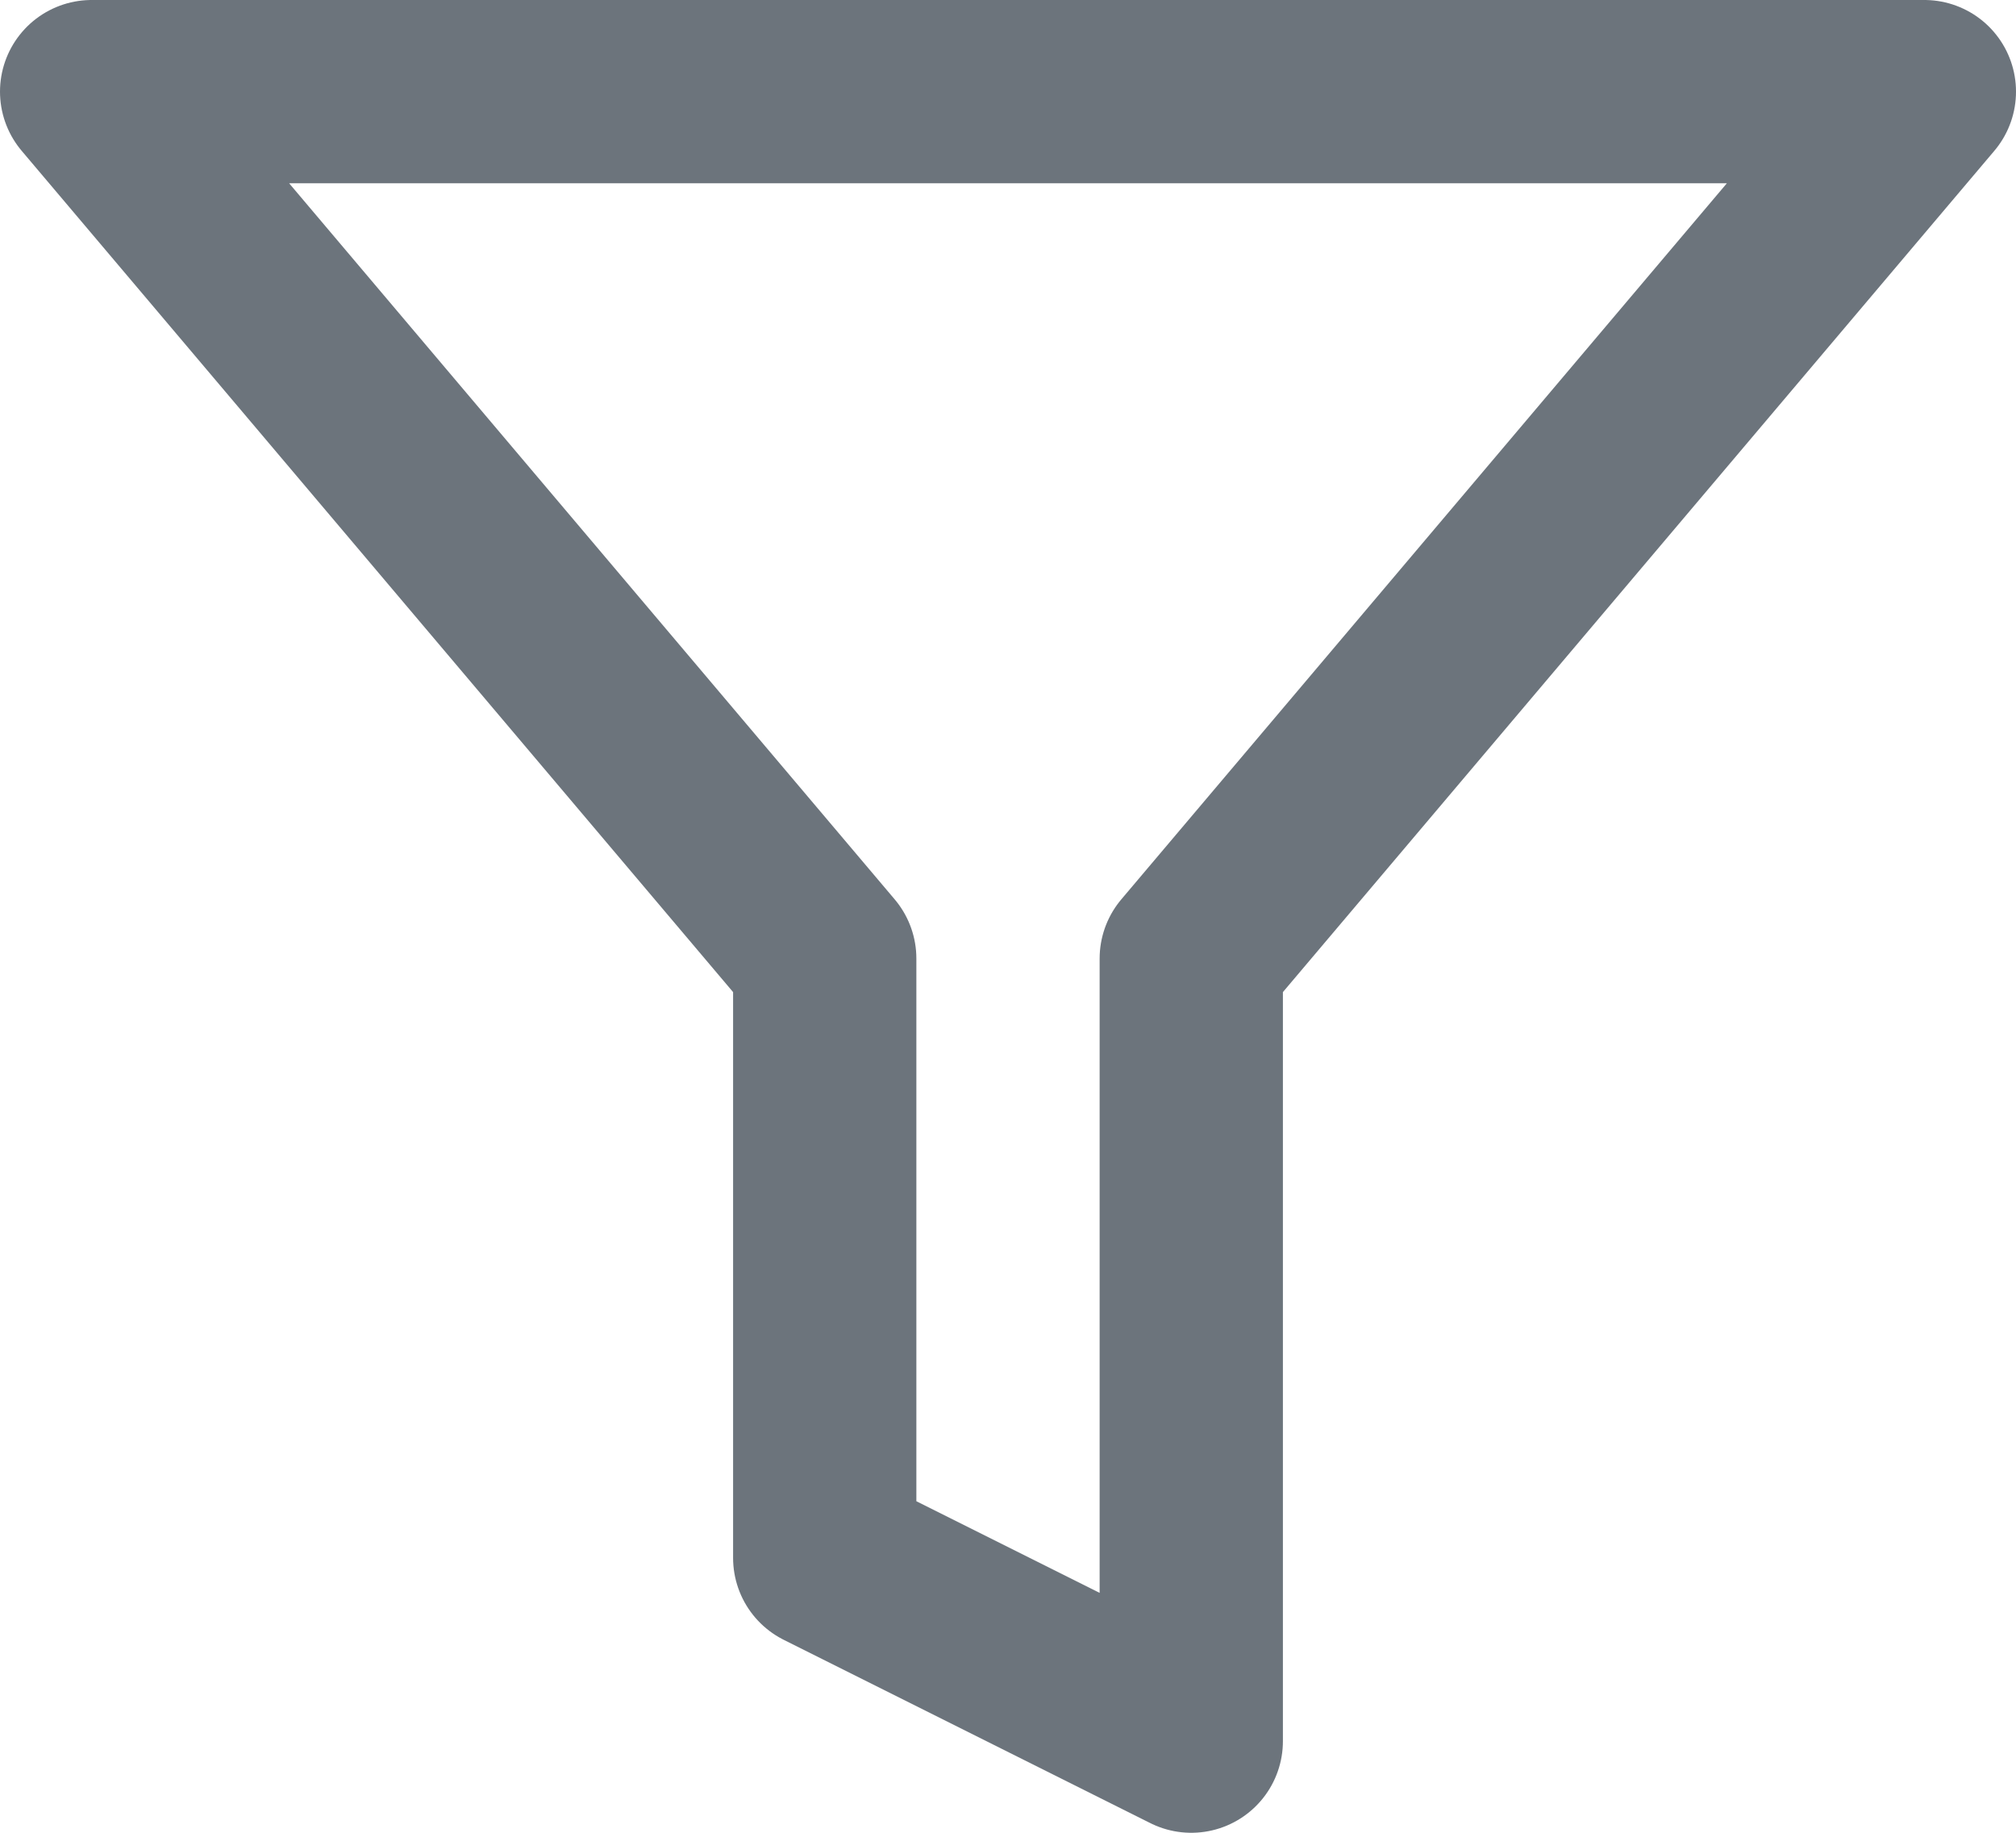 <svg xmlns="http://www.w3.org/2000/svg" width="13.2" height="12" viewBox="0 0 13.2 12">
  <g id="icon-filter" transform="translate(0.6)">
    <rect id="Area" width="12" height="12" fill="#fff" opacity="0"/>
    <g id="Icon" transform="translate(1.29 2.499)">
      <path id="_6a47dd61-b2bc-4f7e-b8de-de71f30c7fbc" data-name="6a47dd61-b2bc-4f7e-b8de-de71f30c7fbc" d="M13.2,1.8H1.2L6,7.476V11.4l2.4,1.2V7.476Z" transform="translate(-2.49 -3.699)" fill="none" stroke="#6c747c" stroke-linecap="round" stroke-linejoin="round" stroke-width="1.2"/>
    </g>
  </g>
</svg>
